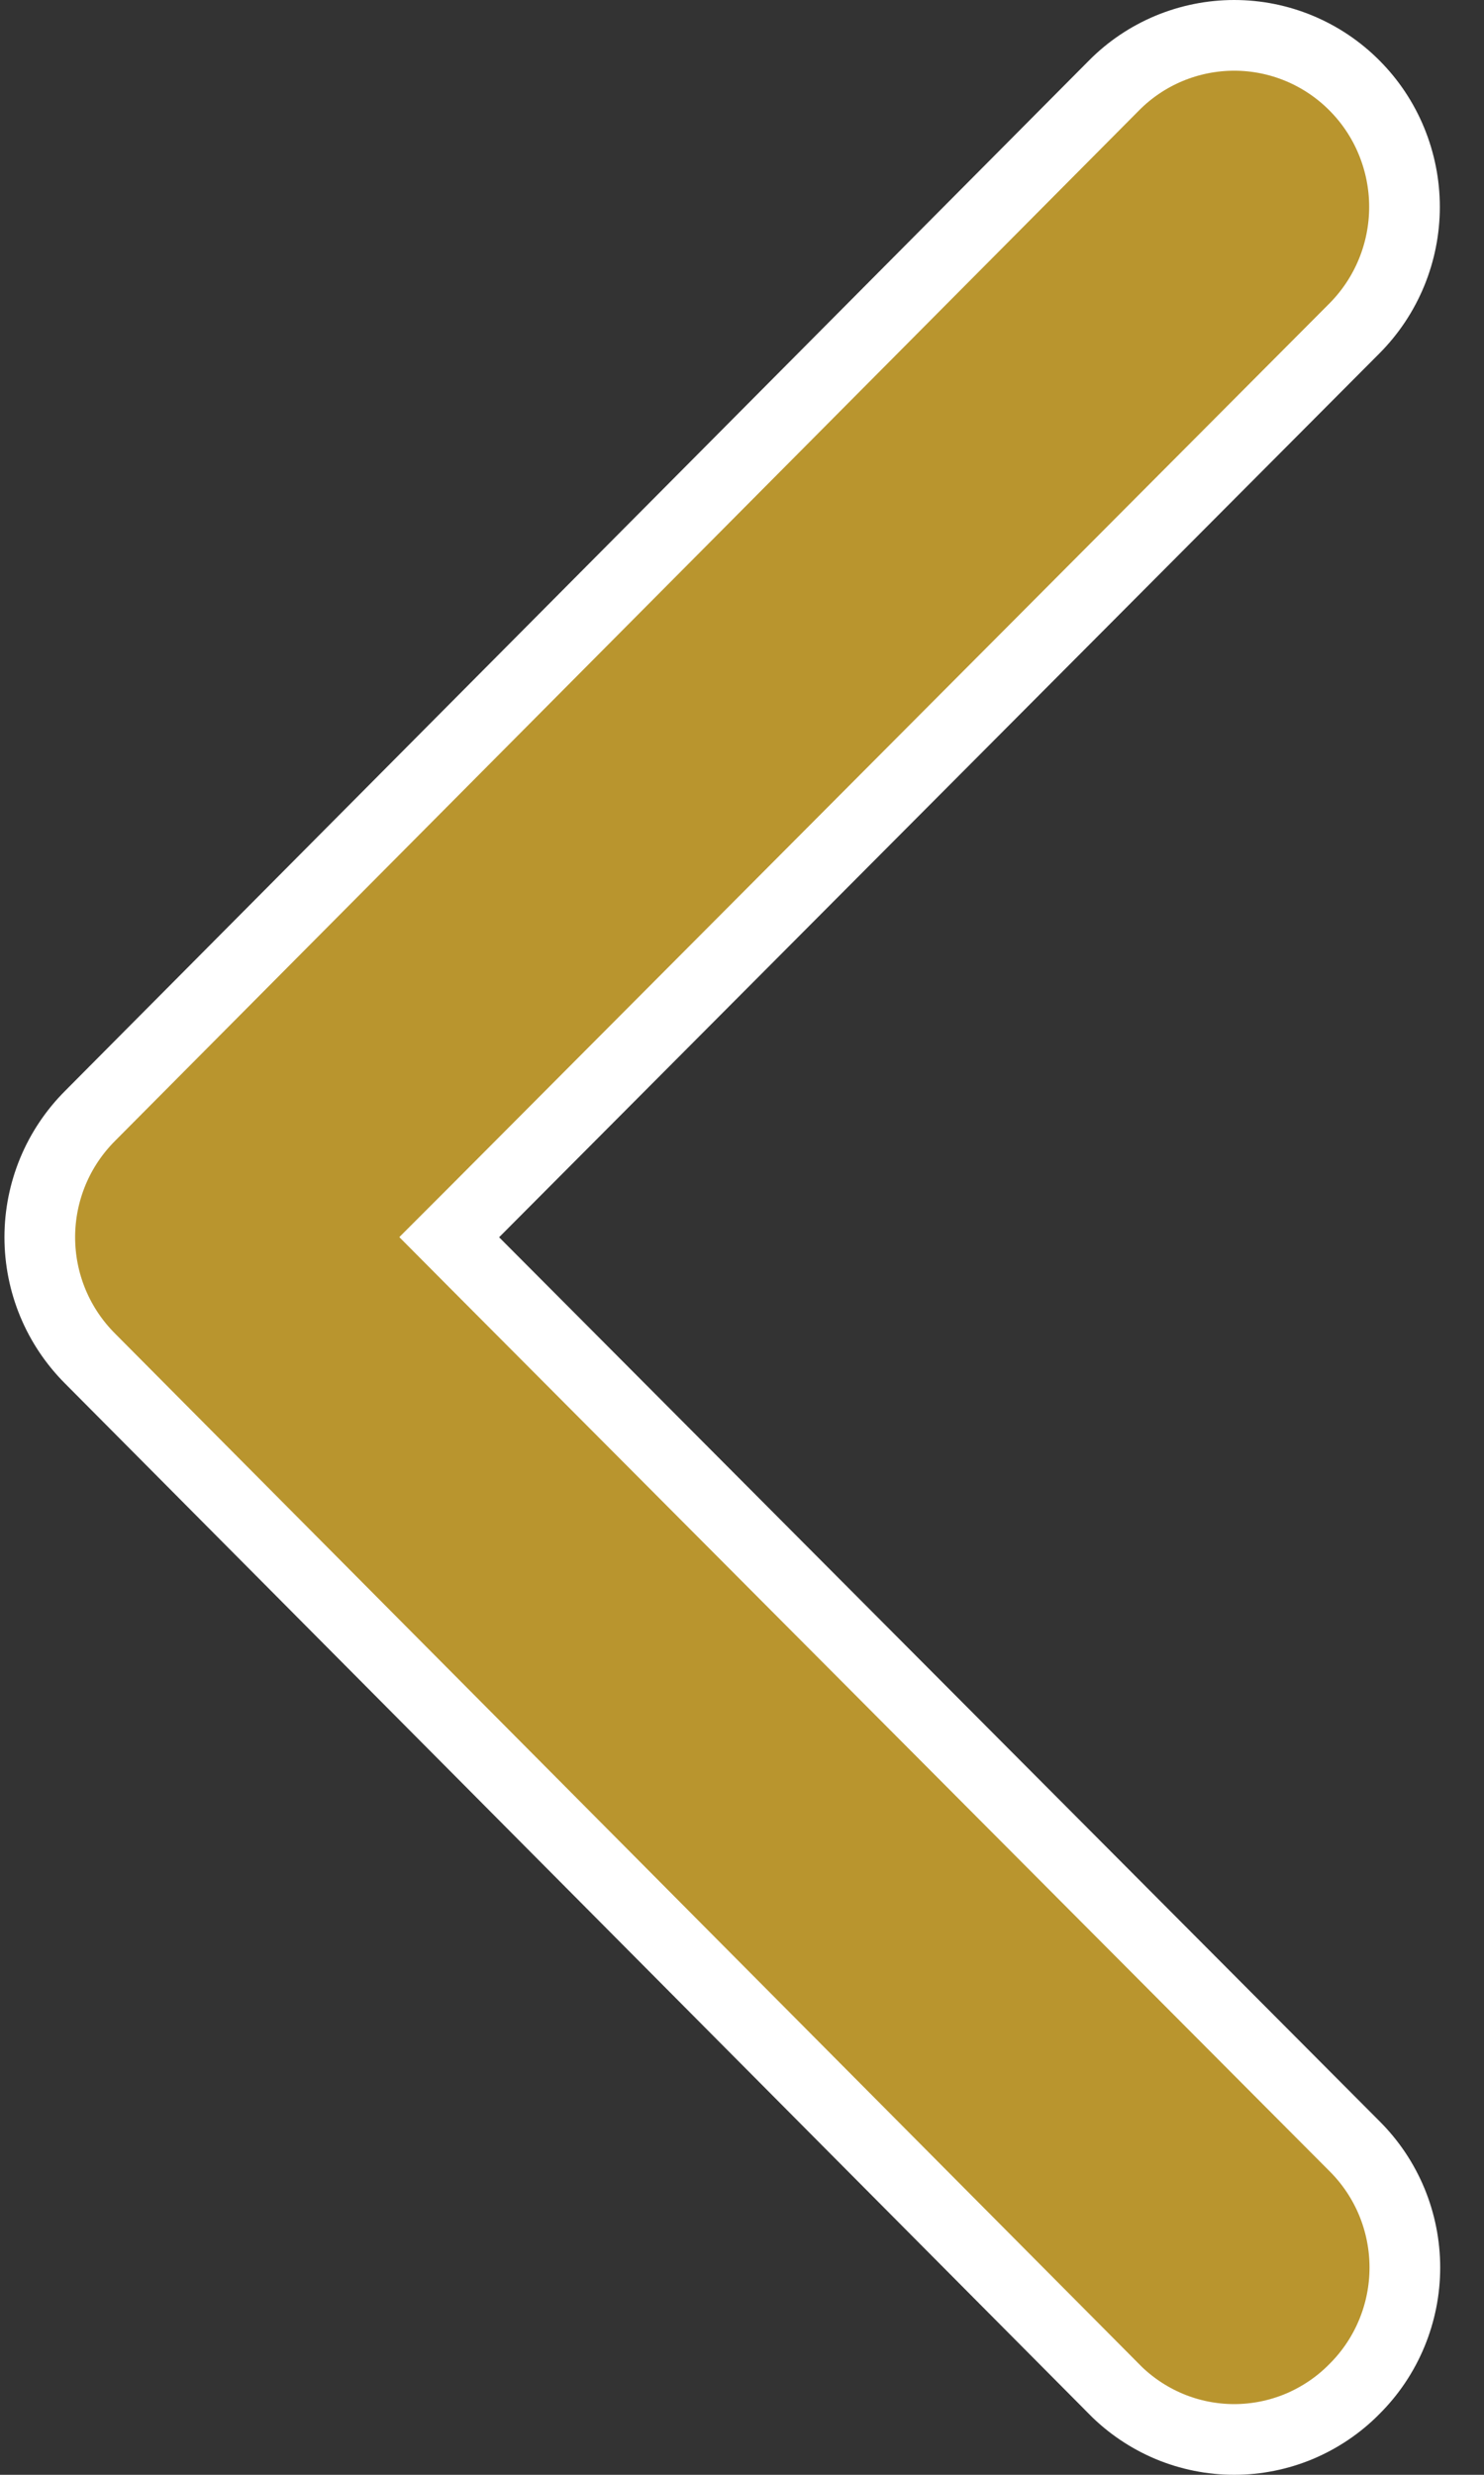 <svg width="21" height="35" viewBox="0 0 21 35" fill="none" xmlns="http://www.w3.org/2000/svg">
<rect x="0" y="0" width="21" height="35" fill="#333333" stroke="none"/>
<path d="M1.275 15.781L1.274 15.782C1.049 16.007 0.87 16.274 0.748 16.568C0.626 16.863 0.563 17.178 0.563 17.497C0.563 17.817 0.626 18.133 0.748 18.427C0.87 18.721 1.049 18.988 1.274 19.213L1.275 19.214L15.763 33.785L15.764 33.787C15.987 34.013 16.252 34.192 16.544 34.315C16.836 34.437 17.149 34.5 17.465 34.5C17.781 34.5 18.094 34.437 18.386 34.315C18.678 34.192 18.944 34.013 19.166 33.787L19.169 33.784C19.394 33.56 19.573 33.293 19.695 32.998C19.817 32.704 19.88 32.388 19.88 32.069C19.88 31.75 19.817 31.434 19.695 31.139C19.573 30.845 19.394 30.578 19.169 30.354L19.168 30.353L6.709 17.851L6.357 17.497L6.709 17.145L19.168 4.643C19.168 4.643 19.168 4.643 19.168 4.643C19.62 4.188 19.875 3.571 19.875 2.926C19.875 2.607 19.812 2.291 19.691 1.997C19.57 1.702 19.392 1.435 19.168 1.21C18.716 0.755 18.103 0.5 17.465 0.5C17.149 0.5 16.836 0.563 16.544 0.684C16.252 0.806 15.986 0.984 15.763 1.21L1.275 15.781Z" fill="#B9952E" stroke="white"/>
</svg>
